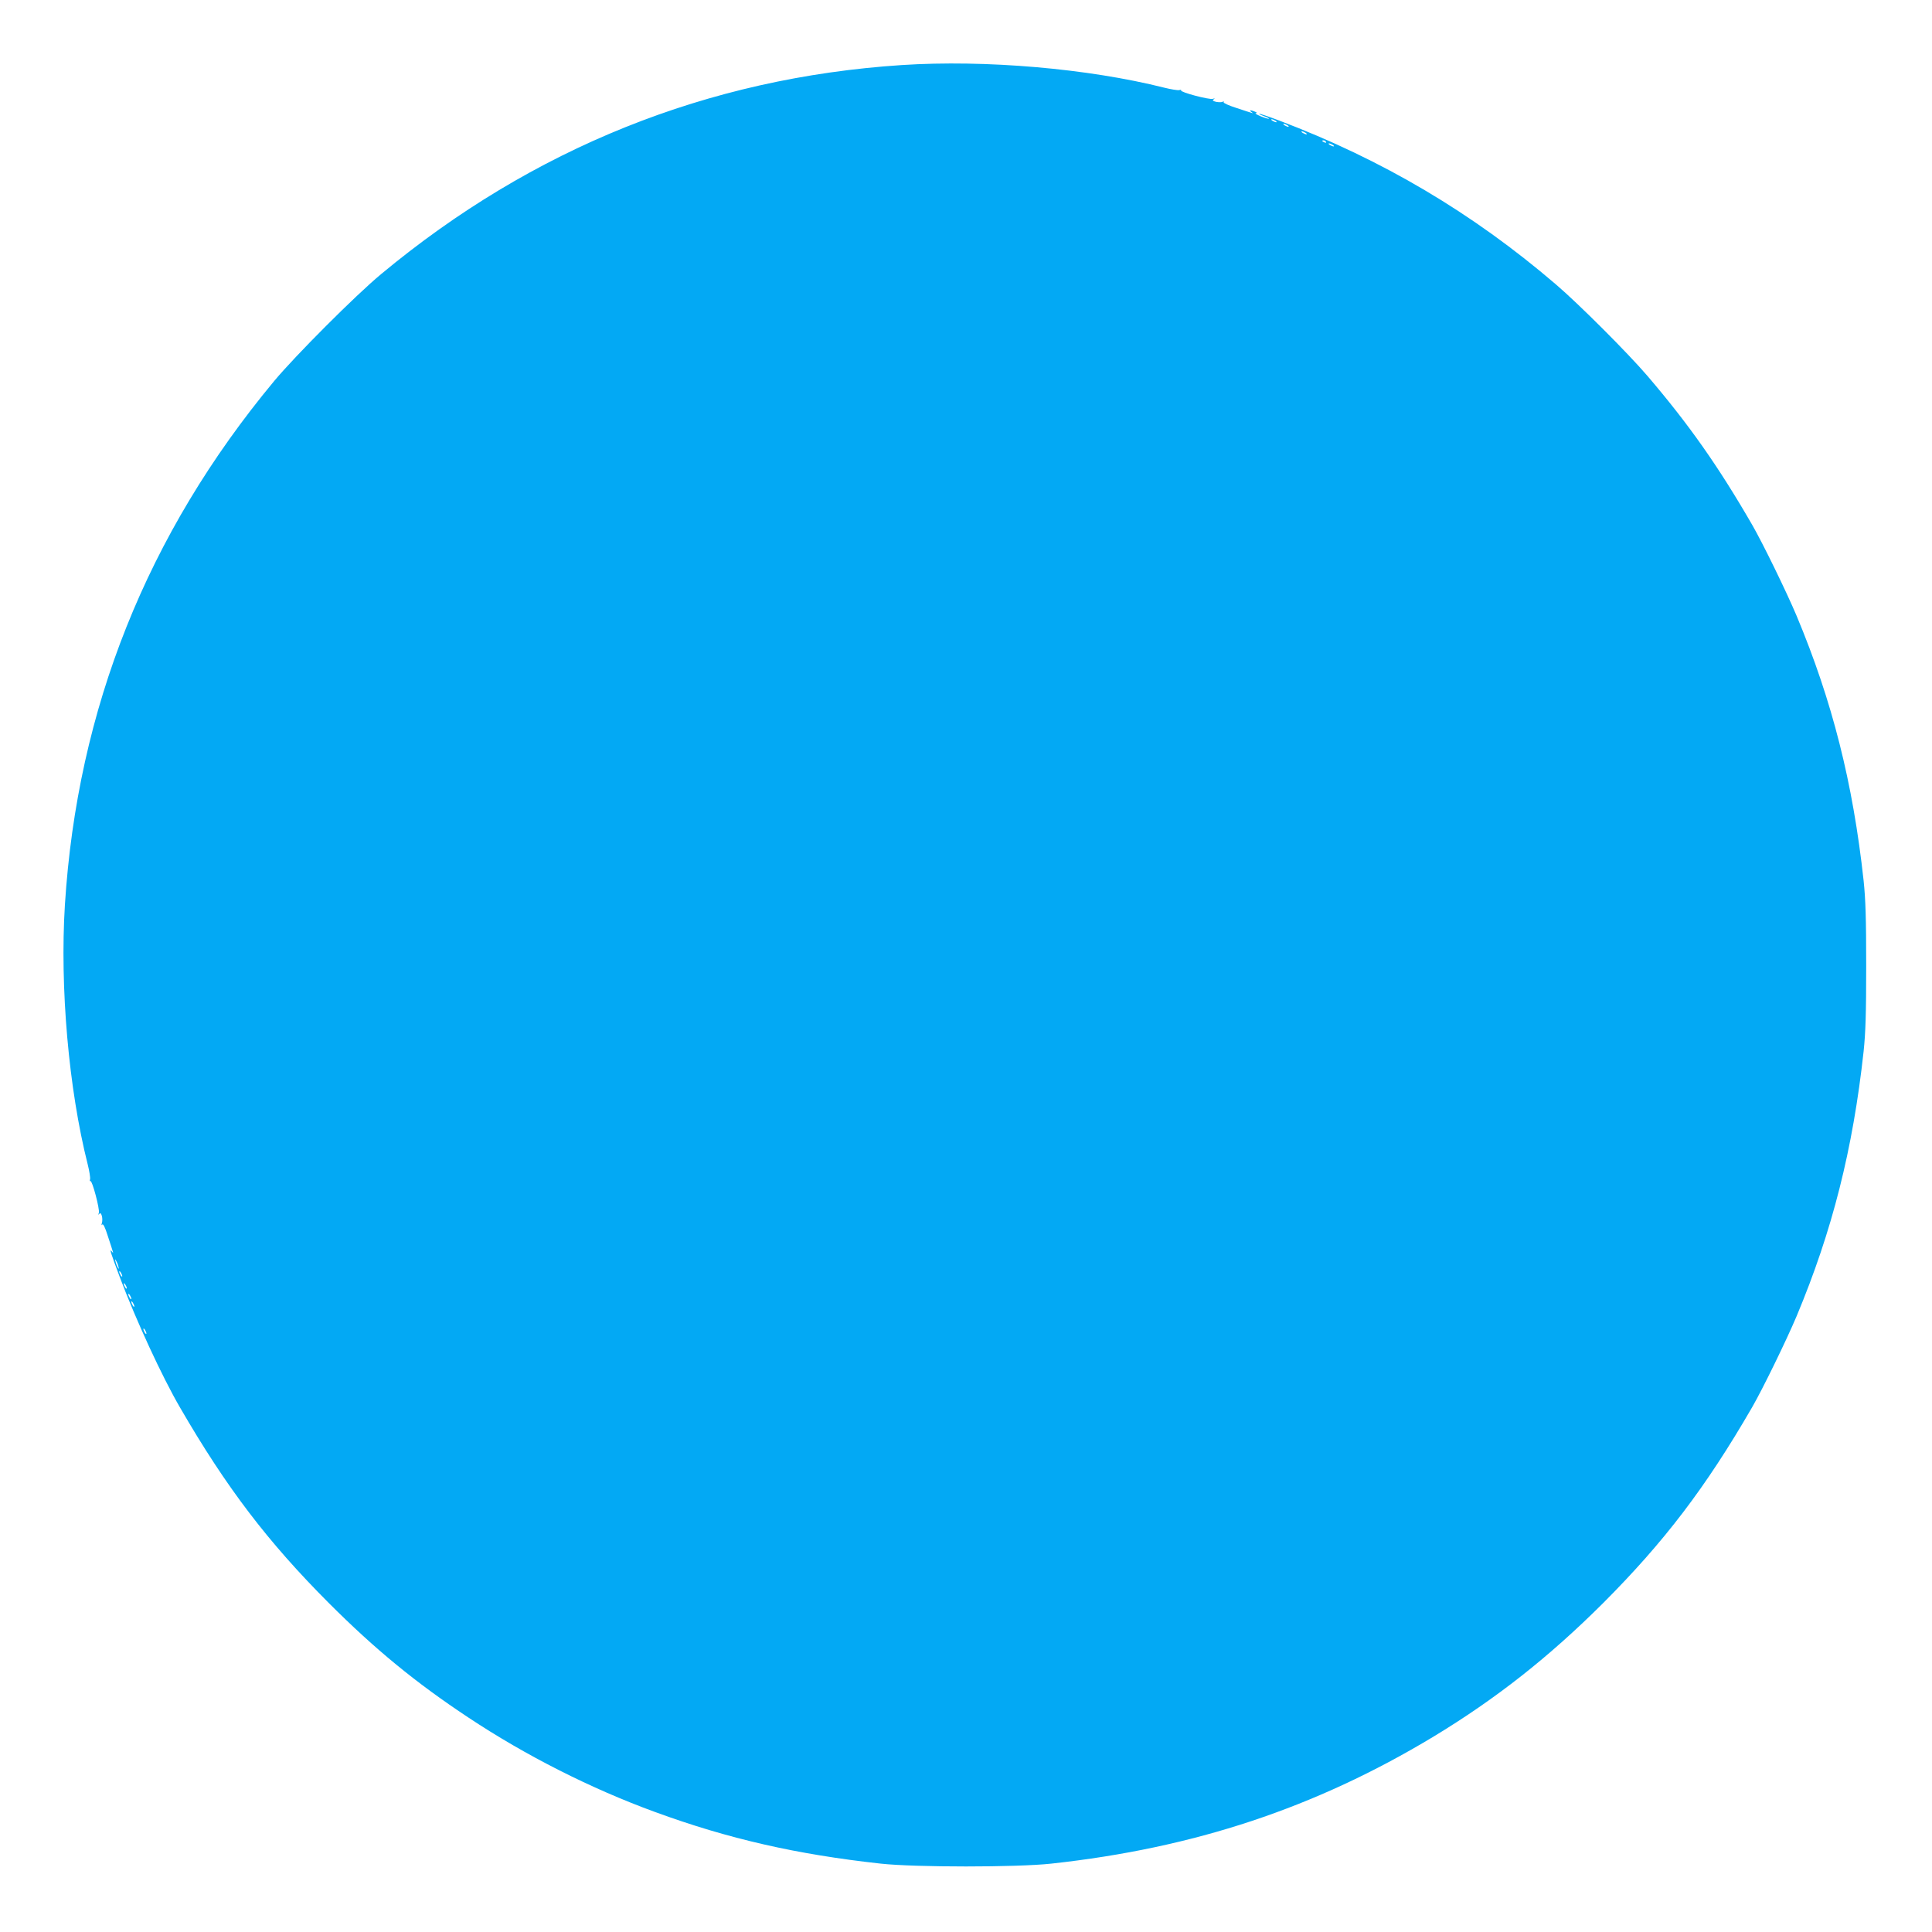 <?xml version="1.0" standalone="no"?>
<!DOCTYPE svg PUBLIC "-//W3C//DTD SVG 20010904//EN"
 "http://www.w3.org/TR/2001/REC-SVG-20010904/DTD/svg10.dtd">
<svg version="1.0" xmlns="http://www.w3.org/2000/svg"
 width="1280pt" height="1280pt" viewBox="0 0 1280 1280"
 preserveAspectRatio="xMidYMid meet">
<g transform="translate(0,1280) scale(0.1,-0.1)"
fill="#03a9f4" stroke="none">
<path d="M5975 12369 c-1285 -84 -2447 -551 -3450 -1385 -169 -140 -571 -543
-709 -709 -841 -1012 -1304 -2171 -1386 -3470 -34 -546 25 -1220 151 -1719 11
-44 18 -88 16 -98 -3 -10 -2 -16 2 -13 12 7 63 -188 56 -210 -5 -14 -4 -16 3
-7 12 18 26 -30 17 -61 -4 -14 -3 -17 2 -10 6 8 19 -17 37 -75 42 -128 40
-120 26 -102 -17 22 -6 -13 55 -175 107 -284 278 -654 397 -859 308 -532 582
-891 987 -1297 307 -307 575 -527 924 -758 381 -253 815 -472 1237 -626 486
-178 939 -281 1495 -342 229 -25 901 -25 1130 0 947 103 1750 370 2530 840
415 251 767 528 1126 886 405 406 679 765 987 1297 71 123 227 443 295 604
236 564 373 1105 444 1755 13 125 17 248 17 565 0 317 -4 440 -17 565 -71 650
-208 1191 -444 1755 -68 161 -224 481 -295 604 -226 391 -422 668 -692 984
-128 150 -458 480 -608 608 -553 474 -1151 827 -1832 1085 -71 27 -131 47
-133 45 -3 -2 12 -9 32 -16 20 -7 34 -14 32 -16 -2 -3 -26 4 -53 15 -27 11
-42 20 -34 21 10 1 9 4 -5 10 -28 12 -43 12 -25 -1 18 -13 25 -15 -102 27 -48
15 -84 32 -81 37 3 6 1 7 -6 3 -6 -4 -25 -4 -43 -1 -23 6 -27 9 -17 17 10 7 9
8 -6 3 -22 -7 -217 44 -210 56 3 4 -3 5 -13 2 -10 -2 -54 5 -98 16 -504 127
-1186 186 -1739 150z m2475 -369 c8 -5 11 -10 5 -10 -5 0 -17 5 -25 10 -8 5
-10 10 -5 10 6 0 17 -5 25 -10z m80 -30 c8 -5 11 -10 5 -10 -5 0 -17 5 -25 10
-8 5 -10 10 -5 10 6 0 17 -5 25 -10z m120 -50 c8 -5 11 -10 5 -10 -5 0 -17 5
-25 10 -8 5 -10 10 -5 10 6 0 17 -5 25 -10z m135 -60 c3 -6 -1 -7 -9 -4 -18 7
-21 14 -7 14 6 0 13 -4 16 -10z m45 -20 c8 -5 11 -10 5 -10 -5 0 -17 5 -25 10
-8 5 -10 10 -5 10 6 0 17 -5 25 -10z m-8046 -7430 c5 -17 4 -20 -2 -10 -5 8
-13 26 -16 40 -5 17 -4 20 2 10 5 -8 13 -26 16 -40z m26 -65 c0 -5 -5 -3 -10
5 -5 8 -10 20 -10 25 0 6 5 3 10 -5 5 -8 10 -19 10 -25z m30 -80 c0 -5 -5 -3
-10 5 -5 8 -10 20 -10 25 0 6 5 3 10 -5 5 -8 10 -19 10 -25z m30 -70 c0 -5 -5
-3 -10 5 -5 8 -10 20 -10 25 0 6 5 3 10 -5 5 -8 10 -19 10 -25z m20 -50 c0 -5
-5 -3 -10 5 -5 8 -10 20 -10 25 0 6 5 3 10 -5 5 -8 10 -19 10 -25z m80 -180
c0 -5 -5 -3 -10 5 -5 8 -10 20 -10 25 0 6 5 3 10 -5 5 -8 10 -19 10 -25z"/>
</g>
</svg>
